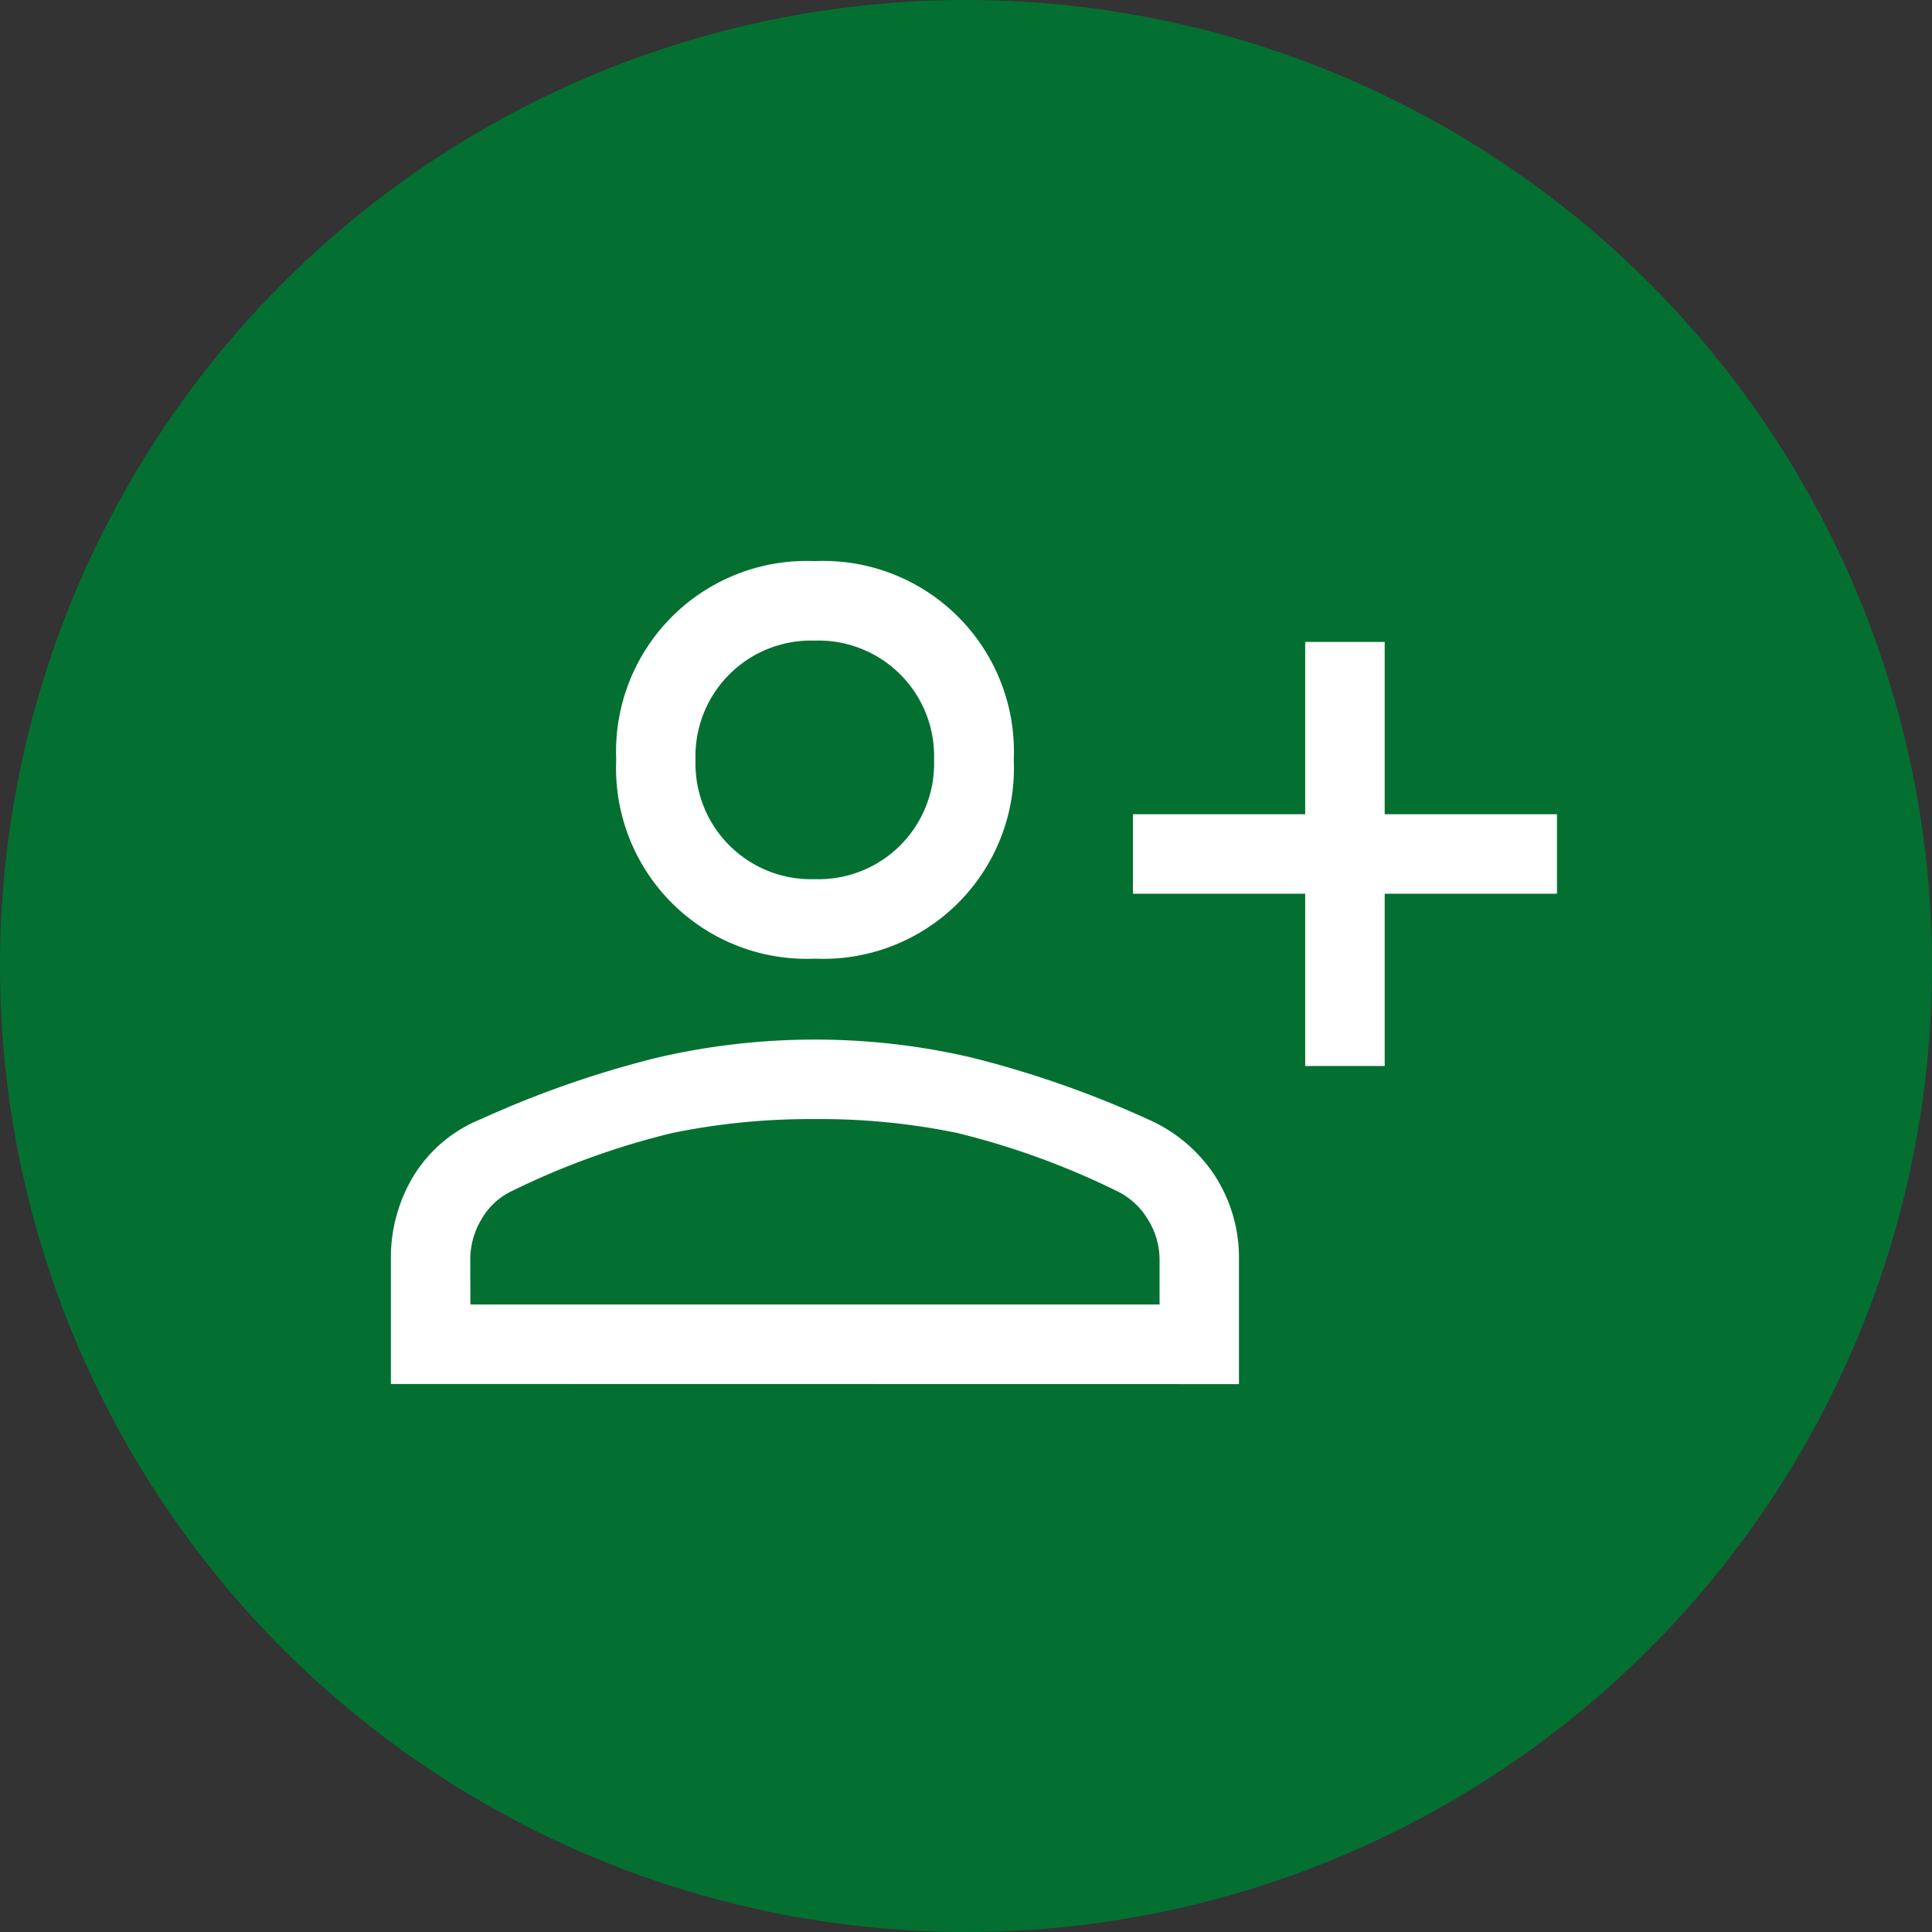 <svg xmlns="http://www.w3.org/2000/svg" width="67" height="67" viewBox="0 0 67 67">
  <rect x="0" y="0" width="67" height="67" fill="#333333" stroke="none"/>
  <g id="グループ_160" data-name="グループ 160" transform="translate(-640 -7562.848)">
    <circle id="楕円形_10" data-name="楕円形 10" cx="33.5" cy="33.5" r="33.5" transform="translate(640 7562.848)" fill="#037031"/>
    <path id="person_add_FILL0_wght400_GRAD0_opsz48" d="M33.707,26.458V20.484H27.733V17.727h5.974V11.753h2.757v5.974h5.974v2.757H36.464v5.974Zm-17-3.722a6.611,6.611,0,0,1-6.893-6.893A6.611,6.611,0,0,1,16.7,8.95,6.611,6.611,0,0,1,23.6,15.843,6.611,6.611,0,0,1,16.7,22.736ZM2,37.486v-4.32a5.466,5.466,0,0,1,.8-2.918A4.869,4.869,0,0,1,5.125,28.3a35.216,35.216,0,0,1,6.135-2.137,24.139,24.139,0,0,1,5.445-.62,23.84,23.84,0,0,1,5.422.62A35.489,35.489,0,0,1,28.239,28.3a5.324,5.324,0,0,1,2.344,1.976,5.239,5.239,0,0,1,.827,2.895v4.32Zm2.757-2.757h23.9V33.167a2.617,2.617,0,0,0-.414-1.4,2.542,2.542,0,0,0-1.1-.988,27.155,27.155,0,0,0-5.514-2A23.477,23.477,0,0,0,16.7,28.3a23.807,23.807,0,0,0-4.94.482,26.962,26.962,0,0,0-5.537,2,2.406,2.406,0,0,0-1.08.988,2.73,2.73,0,0,0-.391,1.4ZM16.7,19.979a4.008,4.008,0,0,0,4.136-4.136A4.008,4.008,0,0,0,16.7,11.707a4.008,4.008,0,0,0-4.136,4.136A4.008,4.008,0,0,0,16.7,19.979ZM16.7,15.843ZM16.7,34.729Z" transform="translate(651.556 7573.357)" fill="#fff"/>
  </g>
</svg>
